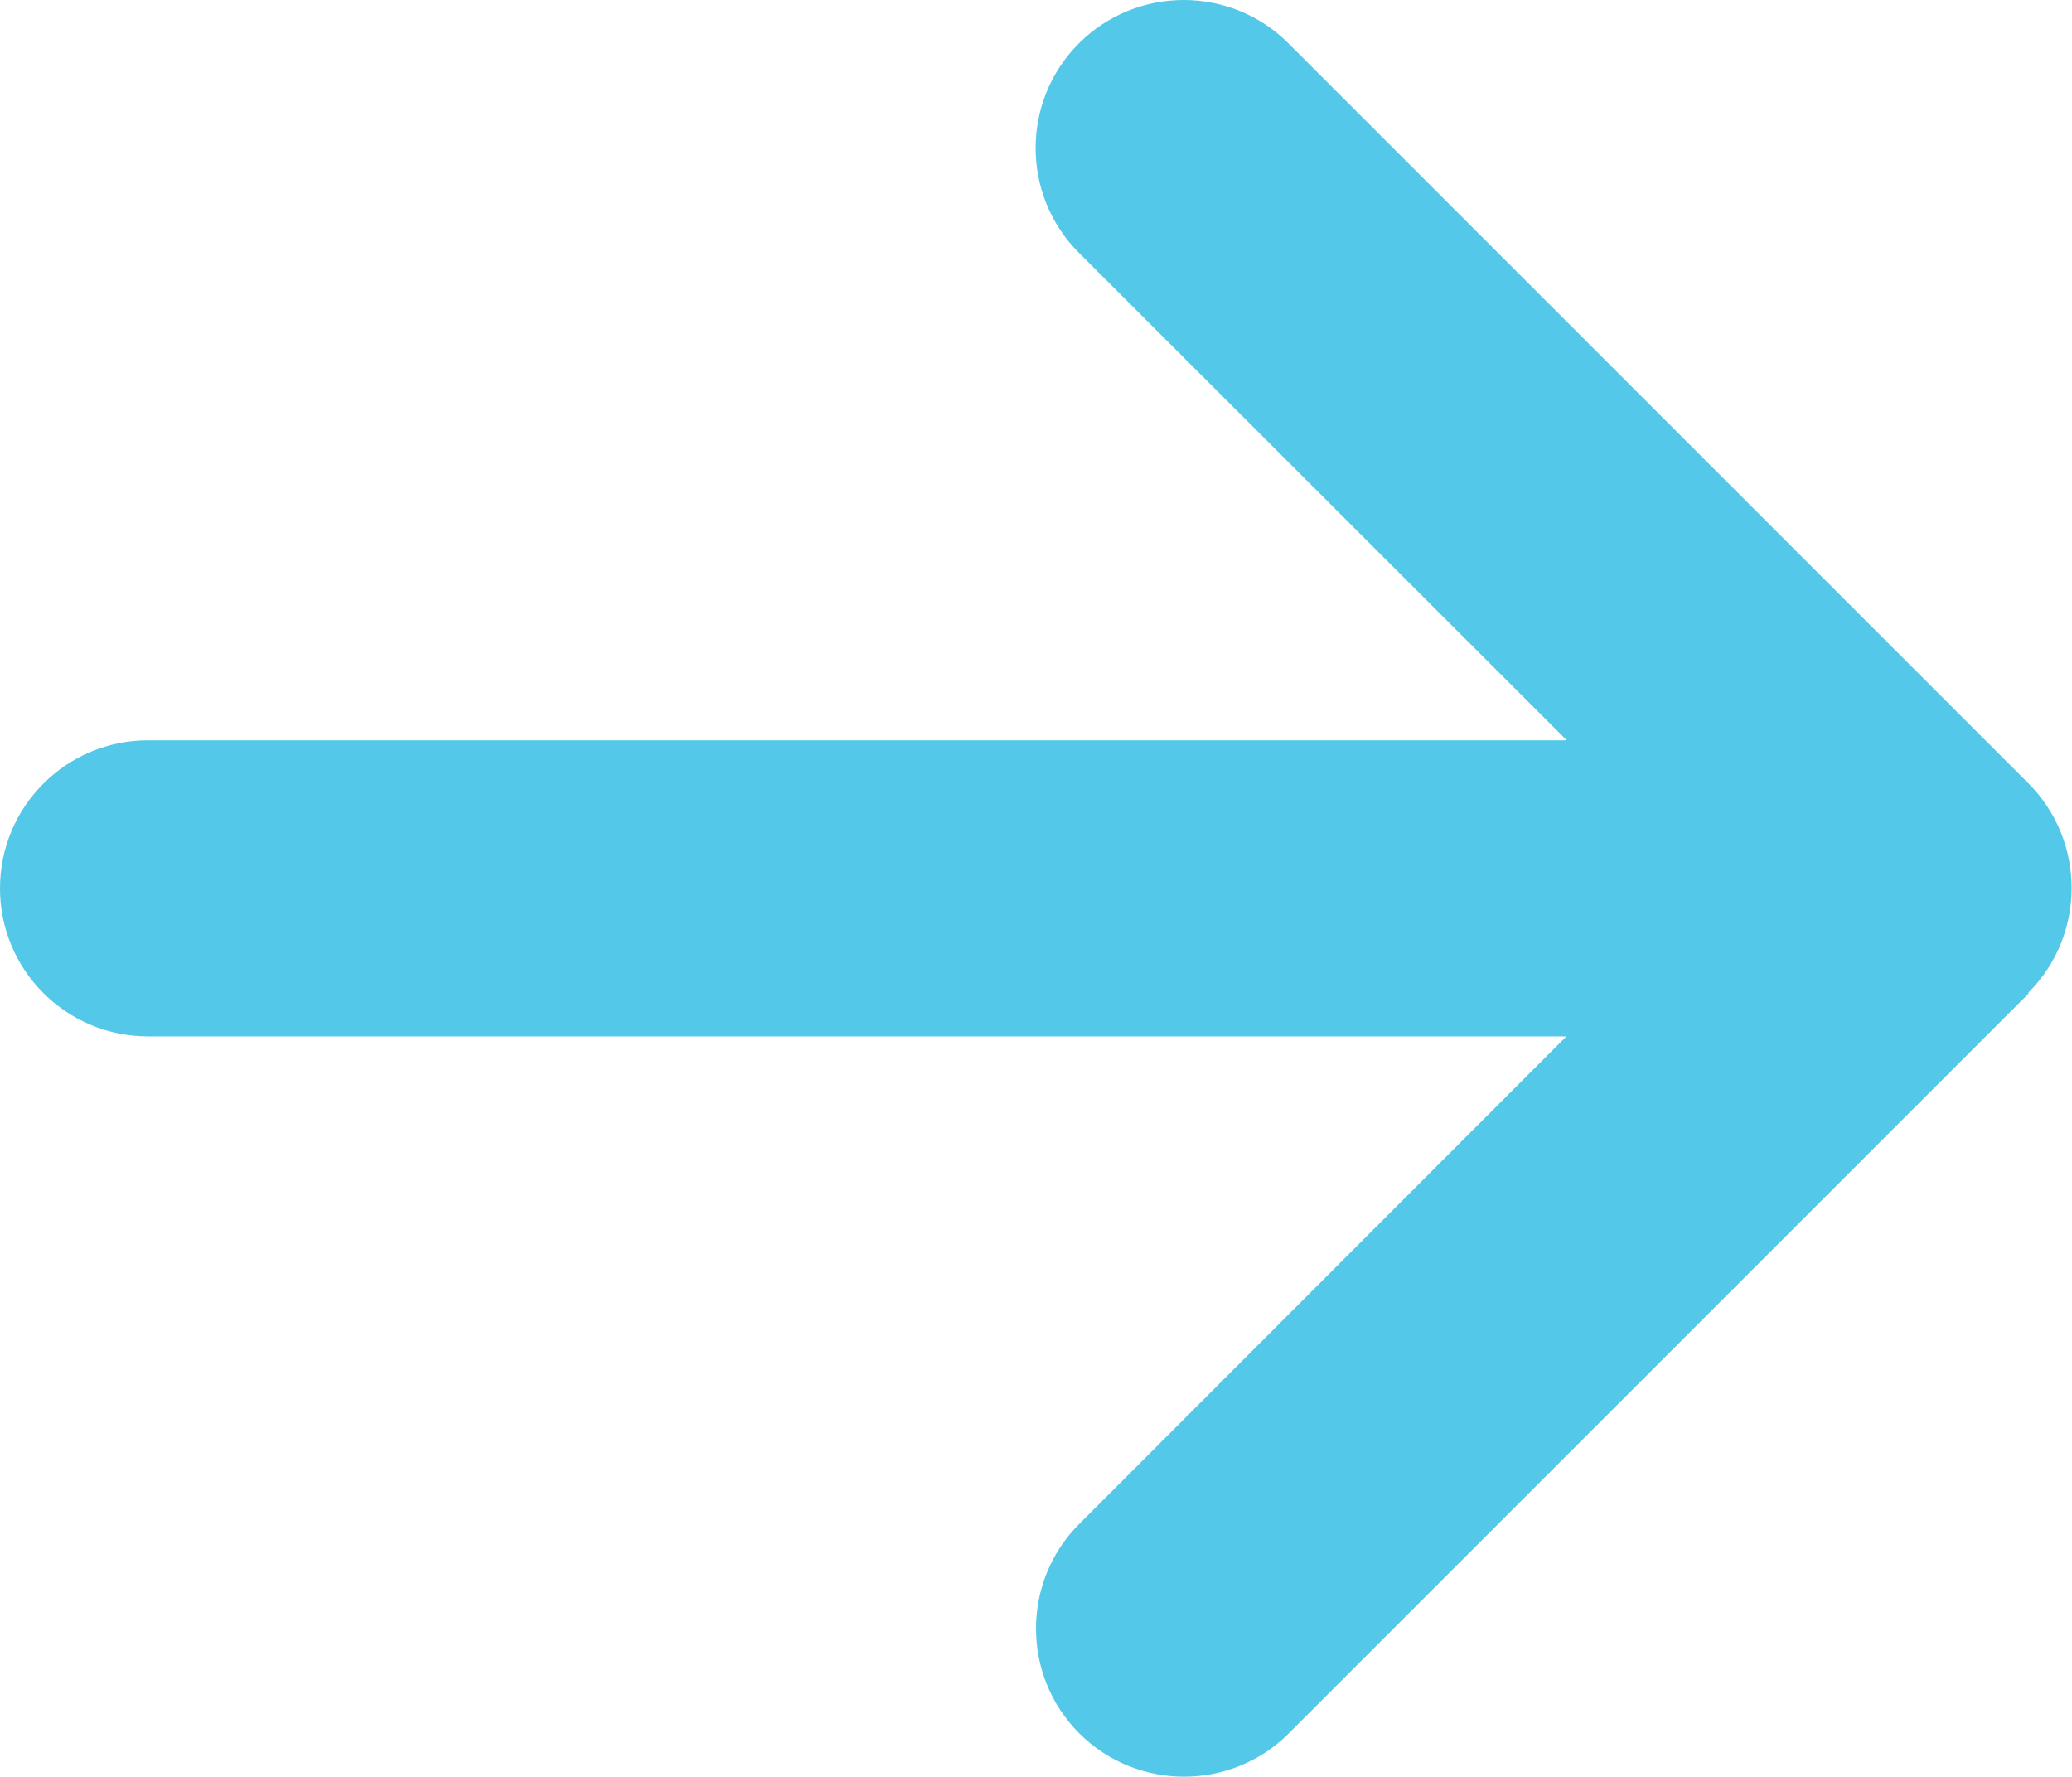 <svg xmlns="http://www.w3.org/2000/svg" id="Layer_2" data-name="Layer 2" viewBox="0 0 55.98 48"><g id="Layer_1-2" data-name="Layer 1"><path d="M54.8,26.82c1.56-1.56,1.56-4.1,0-5.66L34.81,1.17c-1.56-1.56-4.1-1.56-5.66,0-1.56,1.56-1.56,4.1,0,5.66l13.18,13.17H4c-2.21,0-4,1.79-4,4s1.79,4,4,4h38.32l-13.16,13.17c-1.56,1.56-1.56,4.1,0,5.66,1.56,1.56,4.1,1.56,5.66,0l19.99-19.99h-.01Z" style="fill: #54c8e8;"></path></g></svg>
